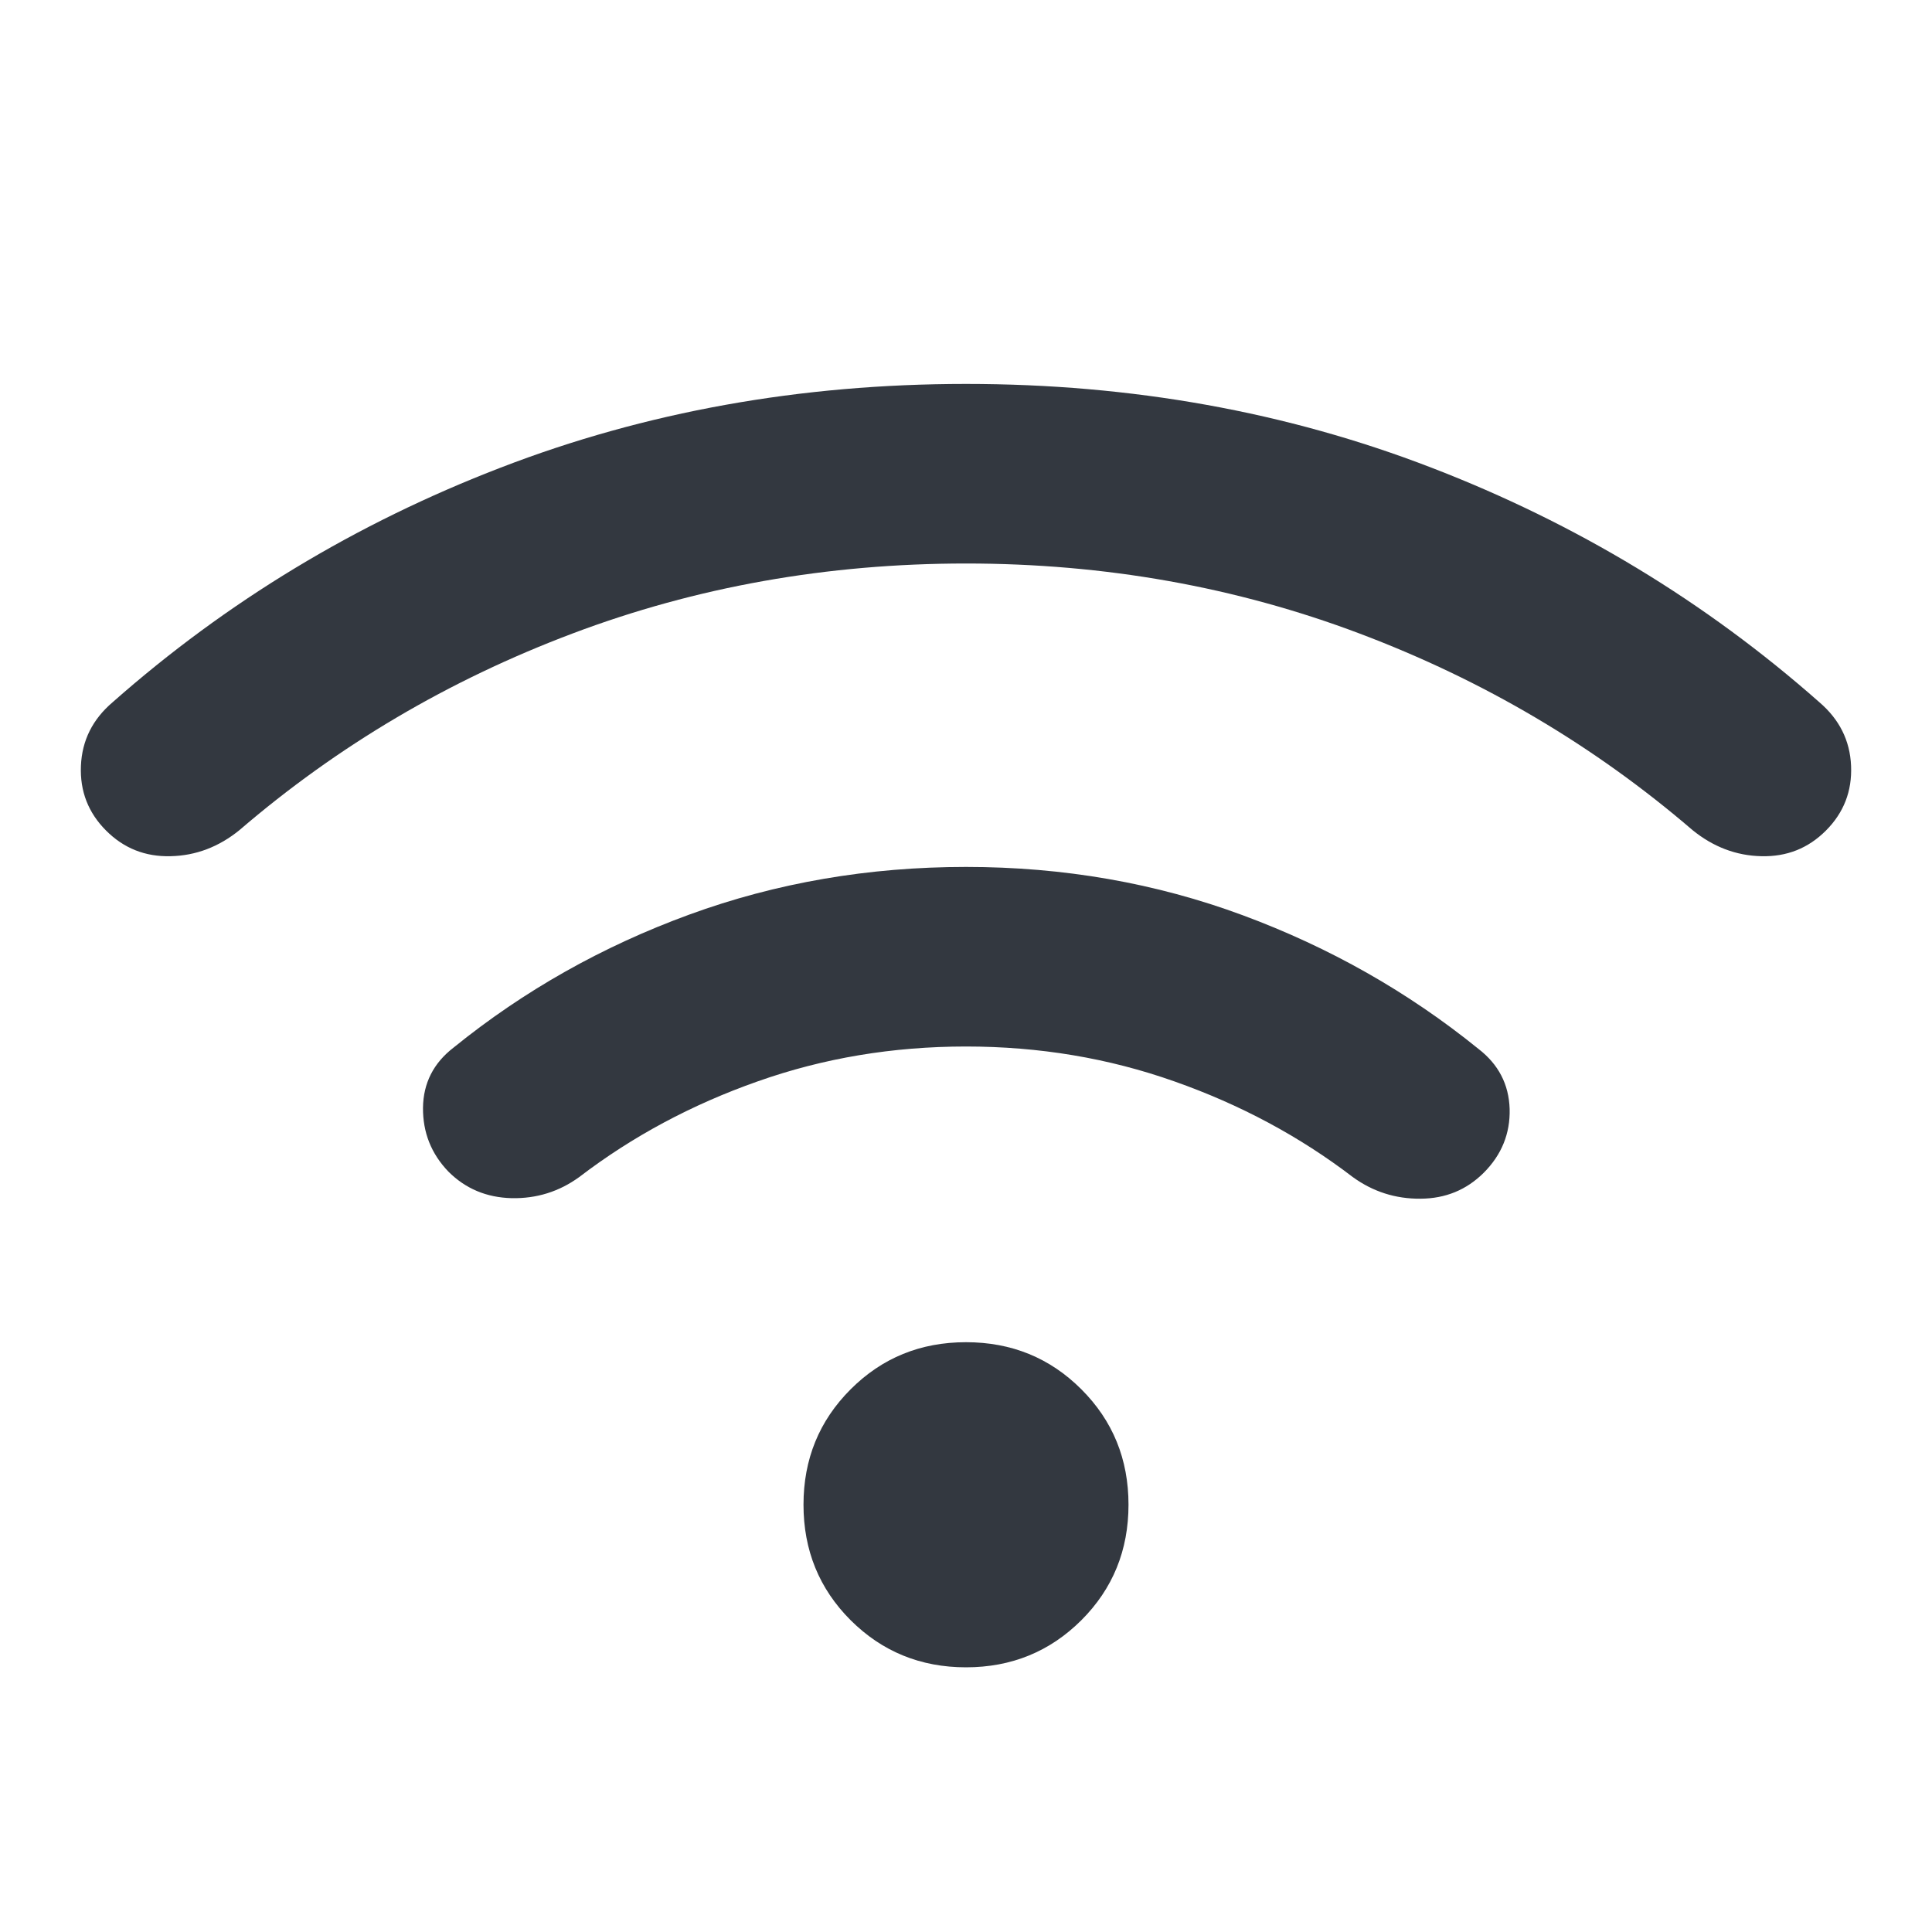 <svg width="18" height="18" viewBox="0 0 18 18" fill="none" xmlns="http://www.w3.org/2000/svg">
<path d="M9 15.534C8.576 15.534 8.218 15.387 7.925 15.095C7.632 14.802 7.486 14.443 7.486 14.019C7.486 13.595 7.632 13.237 7.925 12.944C8.218 12.651 8.576 12.505 9 12.505C9.424 12.505 9.782 12.651 10.075 12.944C10.368 13.237 10.514 13.595 10.514 14.019C10.514 14.443 10.368 14.802 10.075 15.095C9.782 15.387 9.424 15.534 9 15.534ZM9 8.077C9.909 8.077 10.768 8.227 11.578 8.527C12.388 8.827 13.12 9.242 13.774 9.772C13.961 9.916 14.058 10.103 14.065 10.332C14.071 10.561 13.99 10.76 13.823 10.927C13.663 11.086 13.467 11.167 13.234 11.168C13.001 11.17 12.79 11.102 12.603 10.966C12.109 10.588 11.555 10.291 10.941 10.075C10.328 9.858 9.681 9.75 9 9.75C8.319 9.75 7.672 9.858 7.059 10.075C6.445 10.291 5.891 10.588 5.397 10.966C5.21 11.102 4.999 11.168 4.766 11.163C4.533 11.157 4.337 11.075 4.177 10.915C4.017 10.748 3.939 10.55 3.941 10.32C3.944 10.091 4.039 9.904 4.226 9.76C4.88 9.23 5.612 8.817 6.422 8.521C7.232 8.225 8.091 8.077 9 8.077ZM9 3.577C10.543 3.577 11.989 3.837 13.336 4.357C14.684 4.876 15.889 5.605 16.95 6.542C17.137 6.702 17.236 6.899 17.246 7.135C17.256 7.371 17.178 7.572 17.011 7.739C16.846 7.904 16.646 7.983 16.41 7.977C16.175 7.972 15.961 7.89 15.769 7.734C14.854 6.948 13.821 6.338 12.668 5.903C11.516 5.468 10.293 5.25 9 5.25C7.707 5.25 6.484 5.468 5.332 5.903C4.179 6.338 3.146 6.948 2.231 7.734C2.039 7.89 1.825 7.972 1.589 7.977C1.354 7.983 1.154 7.904 0.989 7.739C0.822 7.572 0.744 7.371 0.754 7.135C0.764 6.899 0.862 6.702 1.05 6.542C2.111 5.605 3.316 4.876 4.664 4.357C6.011 3.837 7.457 3.577 9 3.577Z" fill="#333840"/>
</svg>
